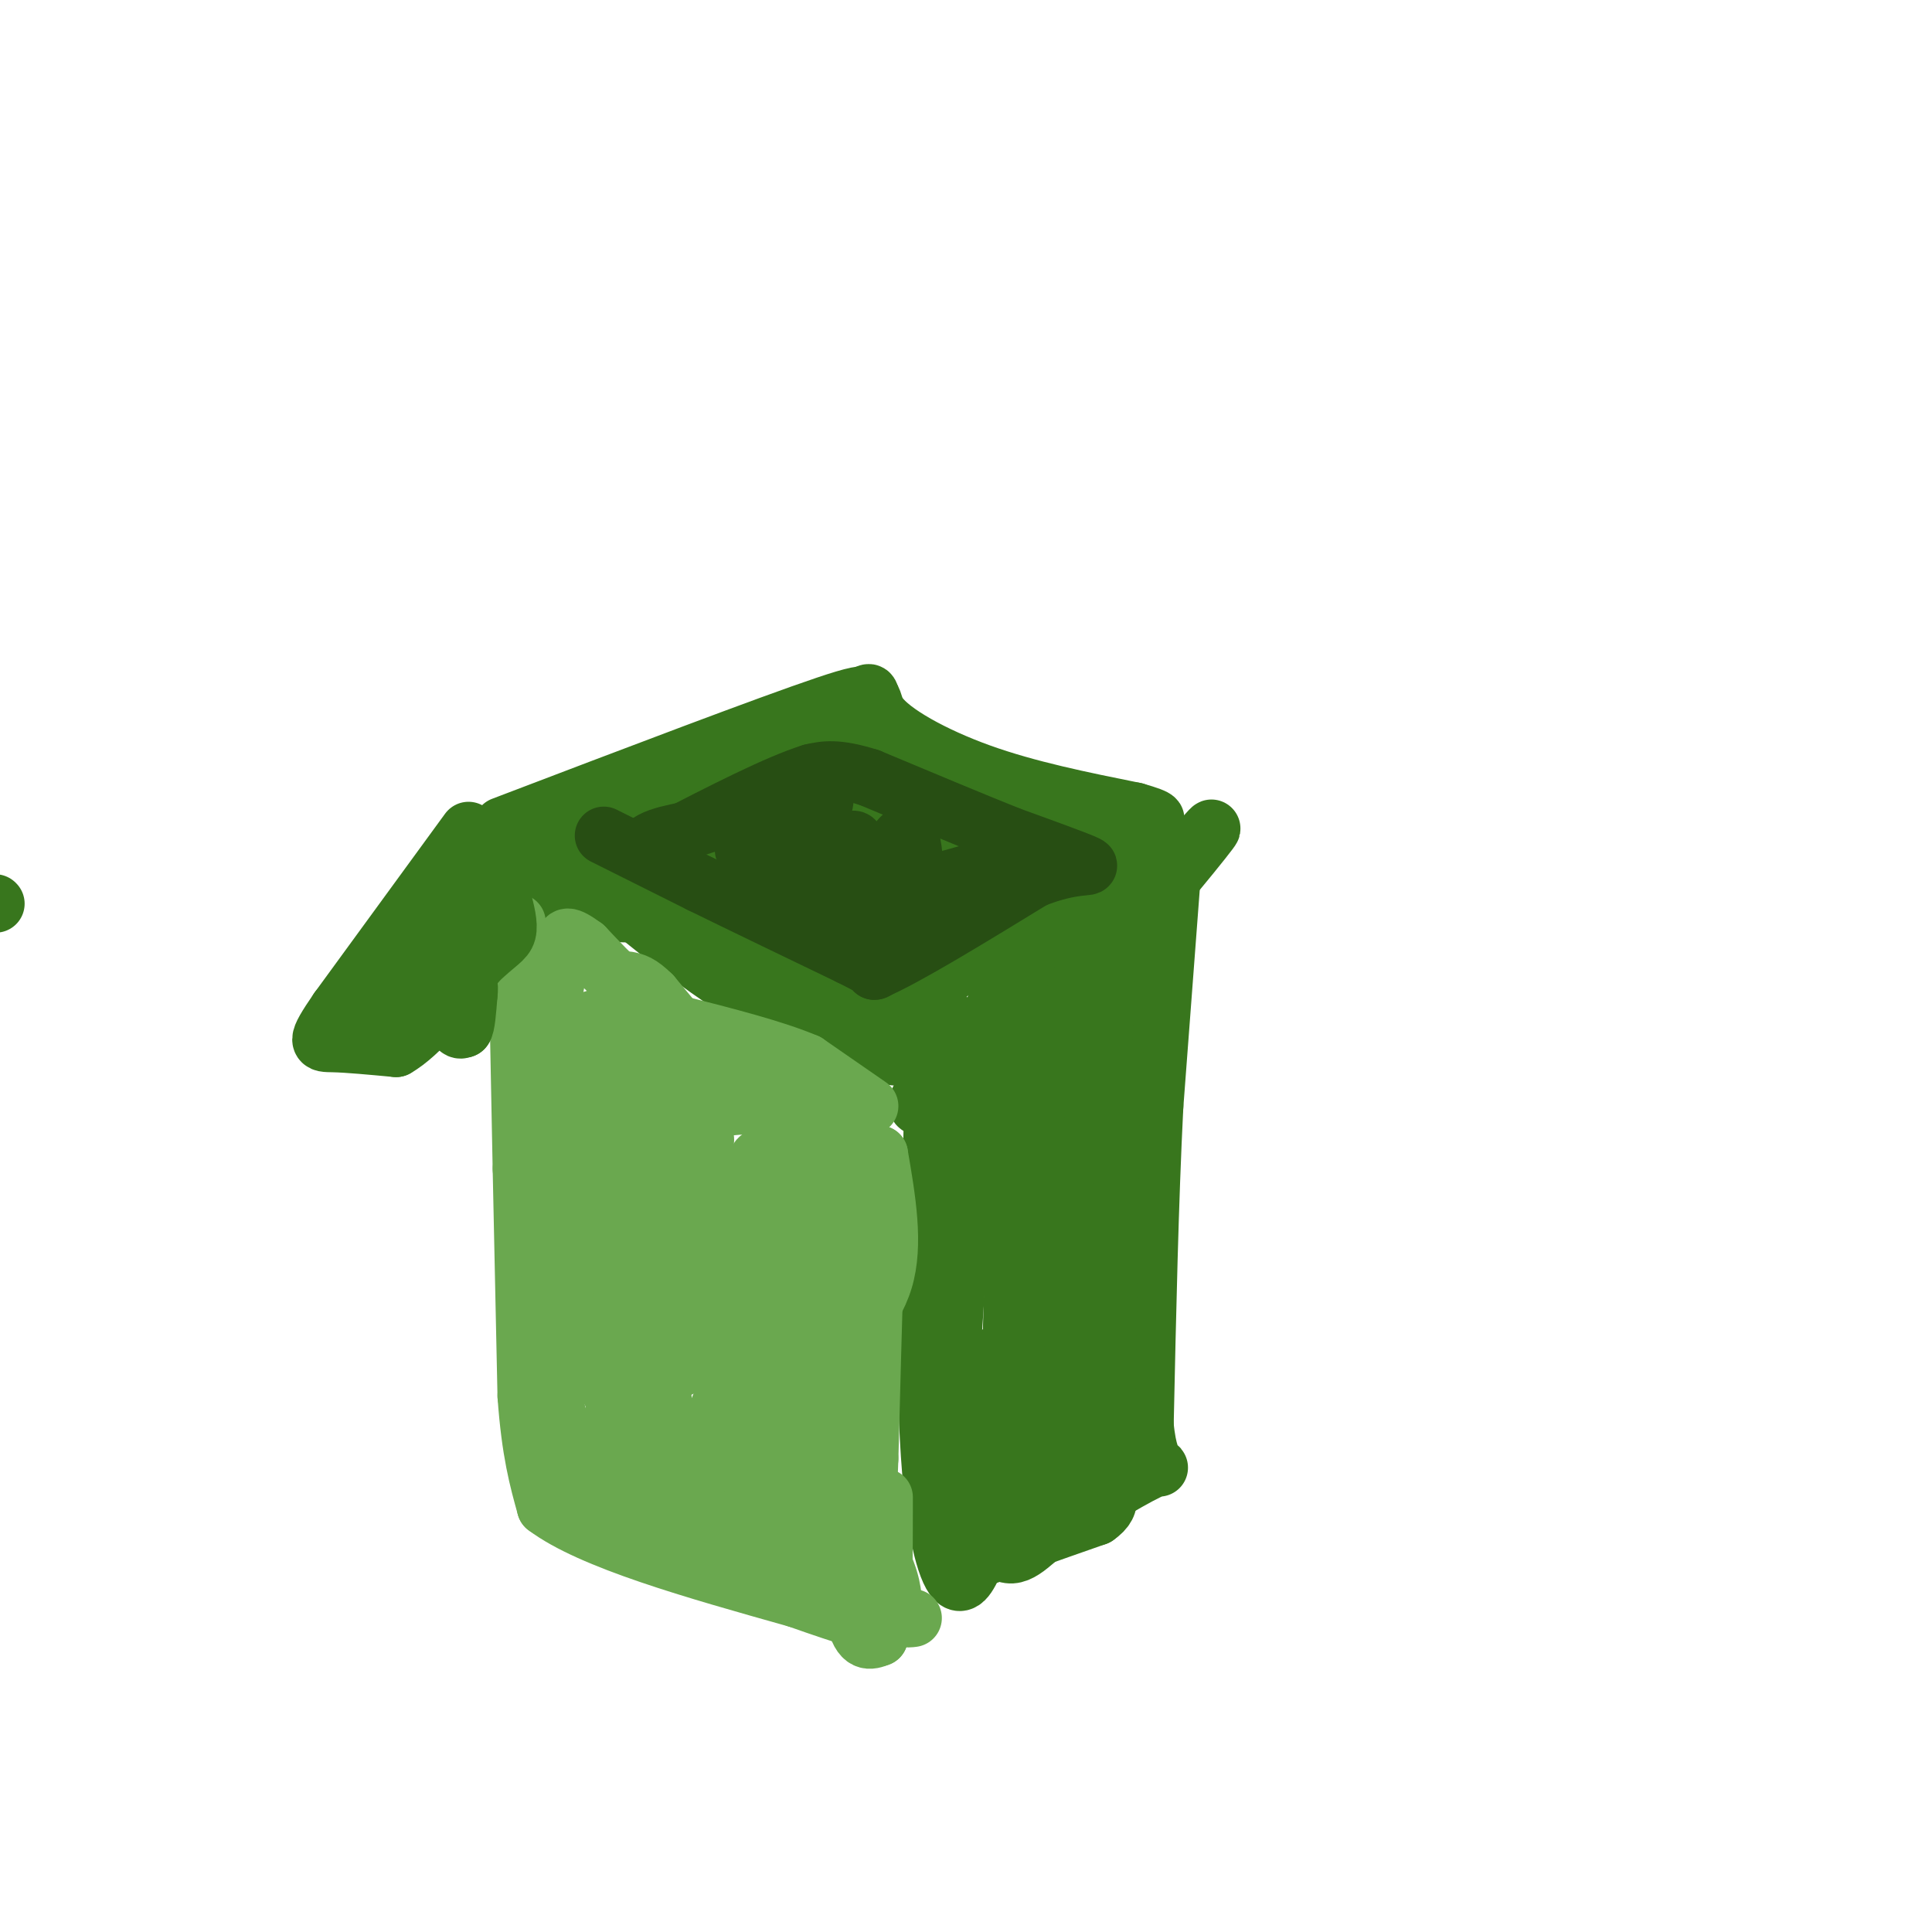 <svg viewBox='0 0 400 400' version='1.1' xmlns='http://www.w3.org/2000/svg' xmlns:xlink='http://www.w3.org/1999/xlink'><g fill='none' stroke='rgb(56,118,29)' stroke-width='12' stroke-linecap='round' stroke-linejoin='round'><path d='M104,171c27.506,-10.482 55.012,-20.964 67,-25c11.988,-4.036 8.458,-1.625 11,2c2.542,3.625 11.155,8.464 21,12c9.845,3.536 20.923,5.768 32,8'/><path d='M235,168c5.833,1.667 4.417,1.833 3,2'/><path d='M129,170c1.232,2.542 2.464,5.083 11,10c8.536,4.917 24.375,12.208 35,15c10.625,2.792 16.036,1.083 21,-2c4.964,-3.083 9.482,-7.542 14,-12'/><path d='M210,181c6.533,-4.400 15.867,-9.400 14,-6c-1.867,3.400 -14.933,15.200 -28,27'/><path d='M196,202c-5.321,5.093 -4.622,4.324 -9,6c-4.378,1.676 -13.833,5.797 -26,1c-12.167,-4.797 -27.048,-18.514 -36,-25c-8.952,-6.486 -11.976,-5.743 -15,-5'/><path d='M110,179c-7.044,-2.422 -17.156,-5.978 -4,-1c13.156,4.978 49.578,18.489 86,32'/><path d='M192,210c16.476,5.762 14.667,4.167 20,2c5.333,-2.167 17.810,-4.905 23,-10c5.190,-5.095 3.095,-12.548 1,-20'/><path d='M236,182c-4.343,0.600 -15.700,12.099 -27,24c-11.300,11.901 -22.542,24.204 -18,23c4.542,-1.204 24.869,-15.915 36,-26c11.131,-10.085 13.065,-15.542 15,-21'/><path d='M242,182c5.595,-7.119 12.083,-14.417 7,-8c-5.083,6.417 -21.738,26.548 -32,36c-10.262,9.452 -14.131,8.226 -18,7'/><path d='M199,217c-6.246,1.877 -12.860,3.070 -21,0c-8.140,-3.070 -17.807,-10.404 -23,-14c-5.193,-3.596 -5.912,-3.456 -7,-7c-1.088,-3.544 -2.544,-10.772 -4,-18'/><path d='M144,178c-1.276,-6.953 -2.466,-15.335 2,-15c4.466,0.335 14.589,9.389 19,15c4.411,5.611 3.111,7.780 7,12c3.889,4.220 12.968,10.491 16,13c3.032,2.509 0.016,1.254 -3,0'/><path d='M185,203c-13.298,-6.143 -45.042,-21.500 -46,-28c-0.958,-6.500 28.869,-4.143 43,-1c14.131,3.143 12.565,7.071 11,11'/><path d='M193,185c-2.519,0.151 -14.316,-4.970 -25,-13c-10.684,-8.030 -20.255,-18.969 -20,-16c0.255,2.969 10.336,19.847 17,29c6.664,9.153 9.909,10.580 12,9c2.091,-1.580 3.026,-6.166 3,-12c-0.026,-5.834 -1.013,-12.917 -2,-20'/><path d='M178,162c-1.421,-3.474 -3.975,-2.159 -7,1c-3.025,3.159 -6.521,8.162 -8,12c-1.479,3.838 -0.940,6.512 0,9c0.940,2.488 2.281,4.789 5,7c2.719,2.211 6.817,4.330 10,3c3.183,-1.330 5.451,-6.109 7,-12c1.549,-5.891 2.379,-12.894 -1,-17c-3.379,-4.106 -10.965,-5.316 -16,-4c-5.035,1.316 -7.517,5.158 -10,9'/><path d='M158,170c-2.322,1.478 -3.128,0.675 -5,5c-1.872,4.325 -4.812,13.780 0,8c4.812,-5.780 17.375,-26.794 23,-35c5.625,-8.206 4.313,-3.603 3,1'/><path d='M179,149c3.560,6.286 10.958,21.500 18,29c7.042,7.500 13.726,7.286 14,4c0.274,-3.286 -5.863,-9.643 -12,-16'/><path d='M199,166c7.881,-1.071 33.583,4.250 39,9c5.417,4.750 -9.452,8.929 -20,11c-10.548,2.071 -16.774,2.036 -23,2'/><path d='M195,188c-18.467,0.756 -53.133,1.644 -69,1c-15.867,-0.644 -12.933,-2.822 -10,-5'/><path d='M116,184c-3.689,-2.067 -7.911,-4.733 -6,-6c1.911,-1.267 9.956,-1.133 18,-1'/><path d='M128,177c15.522,-0.241 45.325,-0.343 61,1c15.675,1.343 17.220,4.131 18,9c0.780,4.869 0.794,11.820 -1,22c-1.794,10.180 -5.397,23.590 -9,37'/><path d='M197,246c-2.333,19.800 -3.667,50.800 -4,62c-0.333,11.200 0.333,2.600 1,-6'/><path d='M194,302c0.167,-17.833 0.083,-59.417 0,-101'/><path d='M194,201c-0.333,-2.000 -1.167,43.500 -2,89'/><path d='M192,290c0.578,21.978 3.022,32.422 5,36c1.978,3.578 3.489,0.289 5,-3'/><path d='M202,323c5.000,-2.000 15.000,-5.500 25,-9'/><path d='M227,314c4.167,-2.833 2.083,-5.417 0,-8'/><path d='M243,176c0.000,0.000 -4.000,53.000 -4,53'/><path d='M239,229c-1.000,19.833 -1.500,42.917 -2,66'/><path d='M237,295c1.067,11.733 4.733,8.067 2,9c-2.733,0.933 -11.867,6.467 -21,12'/><path d='M218,316c-5.143,3.869 -7.500,7.542 -11,5c-3.500,-2.542 -8.143,-11.298 -10,-19c-1.857,-7.702 -0.929,-14.351 0,-21'/><path d='M197,281c0.774,-14.155 2.708,-39.042 5,-54c2.292,-14.958 4.940,-19.988 6,-20c1.060,-0.012 0.530,4.994 0,10'/><path d='M208,217c0.978,25.111 3.422,82.889 6,96c2.578,13.111 5.289,-18.444 8,-50'/><path d='M222,263c3.119,-20.631 6.917,-47.208 7,-58c0.083,-10.792 -3.548,-5.798 -6,0c-2.452,5.798 -3.726,12.399 -5,19'/><path d='M218,224c-1.444,6.822 -2.556,14.378 -1,26c1.556,11.622 5.778,27.311 10,43'/><path d='M227,293c1.956,10.600 1.844,15.600 2,4c0.156,-11.600 0.578,-39.800 1,-68'/><path d='M230,229c0.924,-12.409 2.734,-9.430 0,-3c-2.734,6.430 -10.011,16.311 -14,27c-3.989,10.689 -4.689,22.185 -6,26c-1.311,3.815 -3.232,-0.053 -4,2c-0.768,2.053 -0.384,10.026 0,18'/><path d='M206,299c0.356,7.022 1.244,15.578 2,9c0.756,-6.578 1.378,-28.289 2,-50'/></g>
<g fill='none' stroke='rgb(106,168,79)' stroke-width='12' stroke-linecap='round' stroke-linejoin='round'><path d='M107,191c0.000,0.000 1.000,51.000 1,51'/><path d='M108,242c0.333,16.333 0.667,31.667 1,47'/><path d='M109,289c0.833,11.667 2.417,17.333 4,23'/><path d='M113,312c9.333,7.000 30.667,13.000 52,19'/><path d='M165,331c11.333,4.000 13.667,4.500 16,5'/><path d='M181,336c1.833,-2.333 -1.583,-10.667 -5,-19'/><path d='M176,317c-0.778,0.867 -0.222,12.533 1,18c1.222,5.467 3.111,4.733 5,4'/><path d='M182,339c1.000,-4.167 1.000,-16.583 1,-29'/><path d='M180,229c0.000,0.000 -13.000,-9.000 -13,-9'/><path d='M167,220c-6.667,-2.833 -16.833,-5.417 -27,-8'/><path d='M140,212c-7.667,-4.000 -13.333,-10.000 -19,-16'/><path d='M121,196c-3.833,-2.833 -3.917,-1.917 -4,-1'/><path d='M117,195c-1.733,5.444 -4.067,19.556 -5,32c-0.933,12.444 -0.467,23.222 0,34'/><path d='M112,261c-0.726,8.262 -2.542,11.917 0,15c2.542,3.083 9.440,5.595 13,10c3.560,4.405 3.780,10.702 4,17'/><path d='M129,303c-1.111,3.356 -5.889,3.244 -9,0c-3.111,-3.244 -4.556,-9.622 -6,-16'/><path d='M114,287c-1.200,-6.800 -1.200,-15.800 0,-23c1.200,-7.200 3.600,-12.600 6,-18'/><path d='M120,246c1.500,-8.833 2.250,-21.917 3,-35'/><path d='M123,211c0.167,6.000 -0.917,38.500 -2,71'/><path d='M121,282c2.578,5.178 10.022,-17.378 13,-32c2.978,-14.622 1.489,-21.311 0,-28'/><path d='M133,217c-1.511,-1.089 -3.022,-2.178 -4,6c-0.978,8.178 -1.422,25.622 0,28c1.422,2.378 4.711,-10.311 8,-23'/><path d='M137,228c1.200,-5.356 0.200,-7.244 5,-6c4.800,1.244 15.400,5.622 26,10'/><path d='M168,232c6.536,2.631 9.875,4.208 8,3c-1.875,-1.208 -8.964,-5.202 -17,-6c-8.036,-0.798 -17.018,1.601 -26,4'/><path d='M133,233c-5.011,10.072 -4.539,33.251 -3,41c1.539,7.749 4.144,0.067 6,-3c1.856,-3.067 2.961,-1.518 5,-10c2.039,-8.482 5.011,-26.995 5,-25c-0.011,1.995 -3.006,24.497 -6,47'/><path d='M140,283c2.319,2.637 11.116,-14.271 15,-27c3.884,-12.729 2.856,-21.278 1,-13c-1.856,8.278 -4.538,33.382 -5,44c-0.462,10.618 1.297,6.748 3,-3c1.703,-9.748 3.352,-25.374 5,-41'/><path d='M159,243c1.230,-6.279 1.804,-1.477 3,-1c1.196,0.477 3.014,-3.372 4,8c0.986,11.372 1.139,37.963 1,38c-0.139,0.037 -0.569,-26.482 -1,-53'/><path d='M166,235c2.179,-8.321 8.125,-2.625 9,14c0.875,16.625 -3.321,44.179 -5,54c-1.679,9.821 -0.839,1.911 0,-6'/><path d='M170,297c-0.214,-3.333 -0.750,-8.667 2,-14c2.750,-5.333 8.786,-10.667 11,-18c2.214,-7.333 0.607,-16.667 -1,-26'/><path d='M182,239c-0.500,6.167 -1.250,34.583 -2,63'/><path d='M180,302c-0.500,14.000 -0.750,17.500 -1,21'/><path d='M179,323c-6.131,2.690 -20.958,-1.083 -31,-4c-10.042,-2.917 -15.298,-4.976 -18,-7c-2.702,-2.024 -2.851,-4.012 -3,-6'/><path d='M127,306c-0.988,-3.060 -1.958,-7.708 0,-13c1.958,-5.292 6.845,-11.226 9,-8c2.155,3.226 1.577,15.613 1,28'/><path d='M137,313c1.903,4.850 6.159,2.976 9,0c2.841,-2.976 4.267,-7.056 5,-13c0.733,-5.944 0.774,-13.754 -1,-11c-1.774,2.754 -5.364,16.073 -5,20c0.364,3.927 4.682,-1.536 9,-7'/><path d='M154,302c2.825,-6.675 5.386,-19.861 5,-17c-0.386,2.861 -3.719,21.770 -3,29c0.719,7.230 5.491,2.780 8,0c2.509,-2.780 2.754,-3.890 3,-5'/><path d='M167,309c0.869,-2.202 1.542,-5.208 1,-3c-0.542,2.208 -2.298,9.631 0,15c2.298,5.369 8.649,8.685 15,12'/><path d='M183,333c3.500,2.333 4.750,2.167 6,2'/><path d='M166,289c-0.881,-2.161 -1.762,-4.321 -3,0c-1.238,4.321 -2.833,15.125 -2,17c0.833,1.875 4.095,-5.179 8,-4c3.905,1.179 8.452,10.589 13,20'/><path d='M182,322c2.667,5.167 2.833,8.083 3,11'/><path d='M185,333c0.667,2.167 0.833,2.083 1,2'/><path d='M145,218c0.000,0.000 -10.000,-12.000 -10,-12'/><path d='M135,206c-2.500,-2.500 -3.750,-2.750 -5,-3'/></g>
<g fill='none' stroke='rgb(56,118,29)' stroke-width='12' stroke-linecap='round' stroke-linejoin='round'><path d='M141,165c-2.083,2.250 -4.167,4.500 -1,4c3.167,-0.500 11.583,-3.750 20,-7'/><path d='M160,162c4.500,-1.833 5.750,-2.917 7,-4'/></g>
<g fill='none' stroke='rgb(39,78,19)' stroke-width='12' stroke-linecap='round' stroke-linejoin='round'><path d='M125,173c0.000,0.000 20.000,10.000 20,10'/><path d='M145,183c8.500,4.167 19.750,9.583 31,15'/><path d='M176,198c6.000,3.000 5.500,3.000 5,3'/><path d='M181,201c6.333,-2.667 19.667,-10.833 33,-19'/><path d='M214,182c8.289,-3.356 12.511,-2.244 11,-3c-1.511,-0.756 -8.756,-3.378 -16,-6'/><path d='M209,173c-7.500,-3.000 -18.250,-7.500 -29,-12'/><path d='M180,161c-6.833,-2.167 -9.417,-1.583 -12,-1'/><path d='M168,160c-7.000,2.167 -18.500,8.083 -30,14'/><path d='M138,174c-5.644,2.267 -4.756,0.933 -3,0c1.756,-0.933 4.378,-1.467 7,-2'/><path d='M142,172c8.022,-2.622 24.578,-8.178 28,-7c3.422,1.178 -6.289,9.089 -16,17'/><path d='M154,182c-2.188,3.683 0.341,4.389 5,5c4.659,0.611 11.447,1.126 15,-2c3.553,-3.126 3.872,-9.893 3,-11c-0.872,-1.107 -2.936,3.447 -5,8'/><path d='M172,182c-0.495,2.840 0.768,5.941 4,8c3.232,2.059 8.433,3.078 11,0c2.567,-3.078 2.499,-10.252 2,-14c-0.499,-3.748 -1.428,-4.071 -3,-2c-1.572,2.071 -3.786,6.535 -6,11'/><path d='M180,185c3.500,0.833 15.250,-2.583 27,-6'/><path d='M207,179c5.333,-0.500 5.167,1.250 5,3'/><path d='M168,180c0.000,0.000 -14.000,-4.000 -14,-4'/></g>
<g fill='none' stroke='rgb(56,118,29)' stroke-width='12' stroke-linecap='round' stroke-linejoin='round'><path d='M97,172c0.000,0.000 -27.000,37.000 -27,37'/><path d='M70,209c-5.000,7.267 -4.000,6.933 -1,7c3.000,0.067 8.000,0.533 13,1'/><path d='M82,217c5.000,-2.833 11.000,-10.417 17,-18'/><path d='M99,199c4.022,-3.822 5.578,-4.378 6,-6c0.422,-1.622 -0.289,-4.311 -1,-7'/><path d='M104,186c-0.976,-1.571 -2.917,-2.000 -5,-3c-2.083,-1.000 -4.310,-2.571 -8,2c-3.690,4.571 -8.845,15.286 -14,26'/><path d='M77,211c0.536,2.714 8.875,-3.500 13,-11c4.125,-7.500 4.036,-16.286 4,-15c-0.036,1.286 -0.018,12.643 0,24'/><path d='M94,209c0.333,4.667 1.167,4.333 2,4'/><path d='M96,213c0.500,-0.500 0.750,-3.750 1,-7'/><path d='M97,206c0.167,-1.500 0.083,-1.750 0,-2'/><path d='M-1,187c0.000,0.000 0.100,0.100 0.1,0.1'/></g>
</svg>